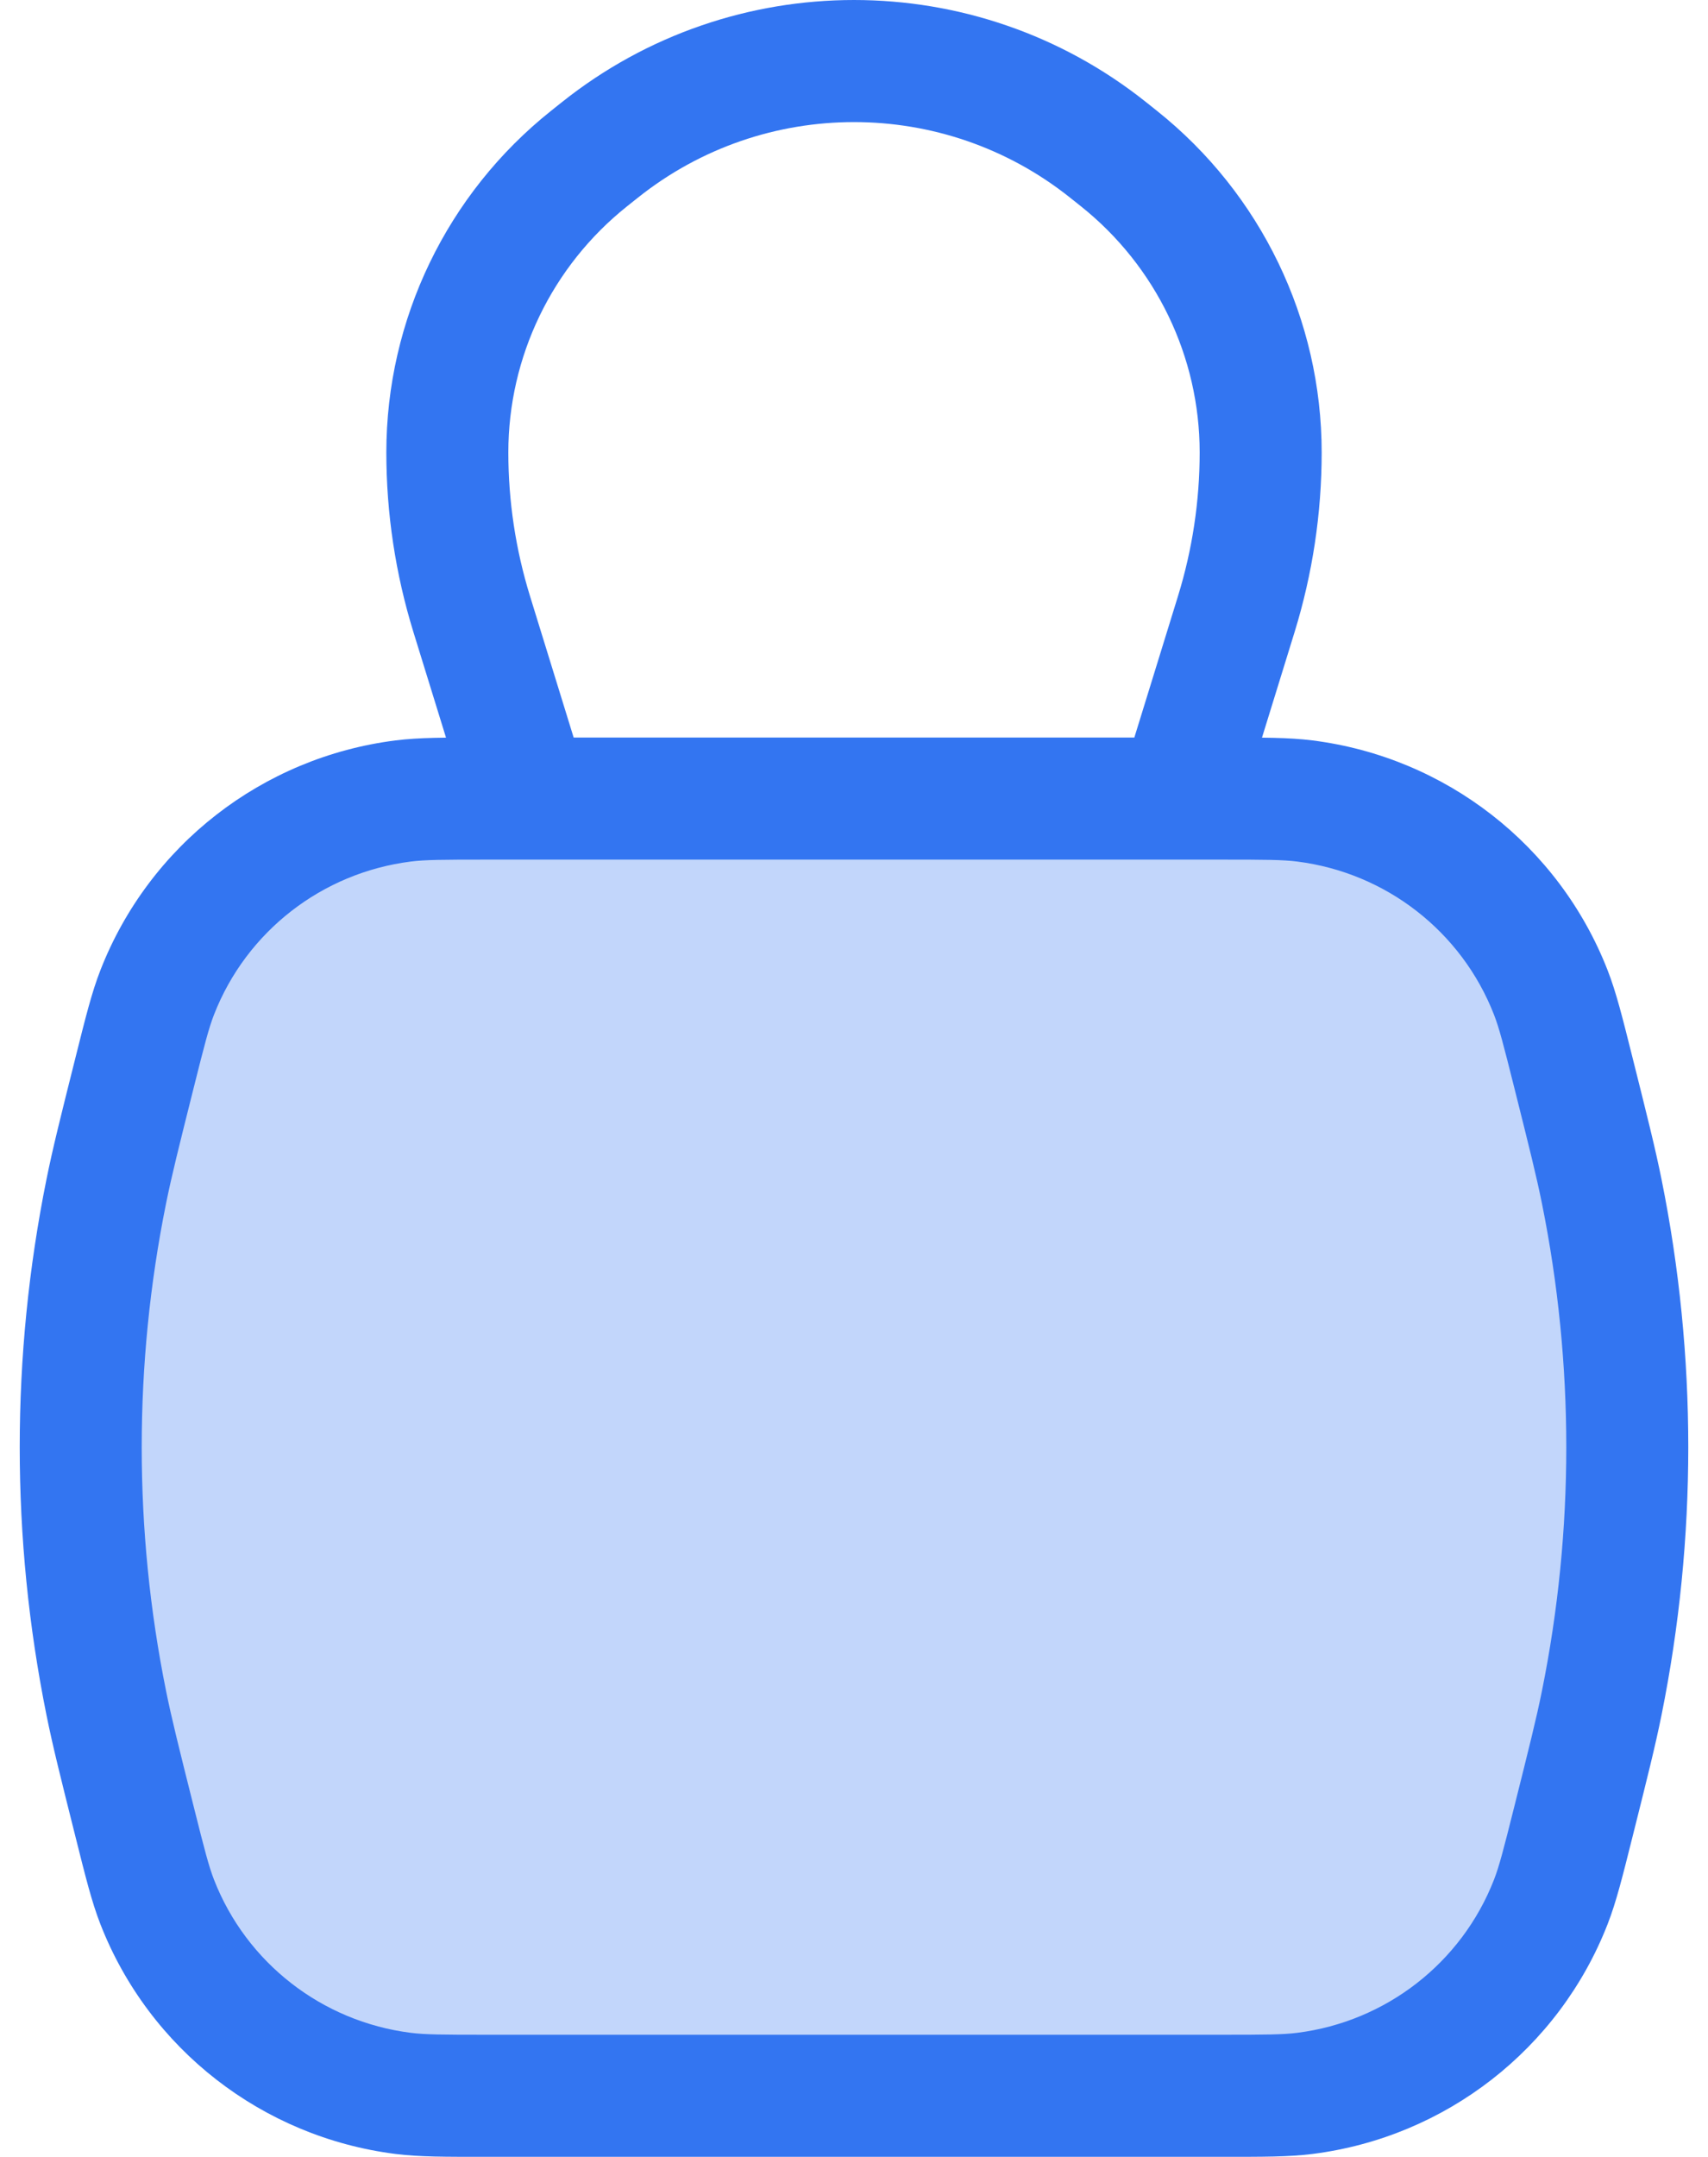 <svg width="84" height="106" viewBox="0 0 84 106" fill="none" xmlns="http://www.w3.org/2000/svg">
<path d="M6.628 52.681C7.126 50.7 7.374 49.709 7.703 48.856C9.695 43.684 14.377 40.031 19.879 39.358C20.786 39.247 21.808 39.247 23.851 39.247H60.149C62.192 39.247 63.214 39.247 64.121 39.358C69.623 40.031 74.305 43.684 76.297 48.856C76.626 49.709 76.874 50.7 77.372 52.681C78.085 55.526 78.442 56.947 78.731 58.365C80.444 66.784 80.444 75.463 78.731 83.882C78.442 85.299 78.085 86.722 77.372 89.566C76.874 91.547 76.626 92.538 76.297 93.391C74.305 98.564 69.623 102.216 64.121 102.889C63.214 103 62.192 103 60.149 103H23.851C21.808 103 20.786 103 19.879 102.889C14.377 102.216 9.695 98.564 7.703 93.391C7.374 92.538 7.126 91.547 6.628 89.566C5.915 86.722 5.558 85.299 5.269 83.882C3.557 75.463 3.557 66.784 5.269 58.365C5.558 56.947 5.915 55.526 6.628 52.681Z" fill="#3375F1" fill-opacity="0.3"/>
<path d="M77.381 52.719L74.471 53.449L77.381 52.719ZM78.775 58.56L75.835 59.154L78.775 58.56ZM77.381 89.528L74.471 88.798L77.381 89.528ZM78.775 83.687L75.835 83.094L78.775 83.687ZM6.619 89.528L9.529 88.798L6.619 89.528ZM5.225 83.687L8.165 83.094L5.225 83.687ZM6.619 52.719L9.529 53.449L6.619 52.719ZM5.225 58.56L8.165 59.154L5.225 58.56ZM19.825 102.881L20.201 99.905L19.825 102.881ZM7.733 93.477L10.527 92.385L7.733 93.477ZM64.175 102.881L63.8 99.905L64.175 102.881ZM76.267 93.477L73.473 92.385L76.267 93.477ZM64.175 39.366L63.8 42.342L64.175 39.366ZM76.267 48.77L73.473 49.862L76.267 48.77ZM19.825 39.366L20.201 42.342L19.825 39.366ZM7.733 48.77L10.527 49.862L7.733 48.77ZM26 39.247L23.134 40.132L23.787 42.247H26V39.247ZM58 39.247V42.247H60.213L60.866 40.132L58 39.247ZM28.968 7.794L27.099 5.448L27.099 5.448L28.968 7.794ZM29.506 7.366L31.376 9.712L31.376 9.712L29.506 7.366ZM54.494 7.366L52.624 9.712V9.712L54.494 7.366ZM55.032 7.794L56.901 5.448V5.448L55.032 7.794ZM23.199 30.178L26.065 29.293L23.199 30.178ZM60.801 30.178L57.935 29.293V29.293L60.801 30.178ZM23.94 42.247H60.06V36.247H23.94V42.247ZM60.06 100H23.94V106H60.06V100ZM74.471 53.449C75.211 56.398 75.558 57.781 75.835 59.154L81.716 57.967C81.405 56.425 81.018 54.885 80.291 51.989L74.471 53.449ZM80.291 90.258C81.018 87.362 81.405 85.822 81.716 84.28L75.835 83.094C75.558 84.466 75.211 85.849 74.471 88.798L80.291 90.258ZM75.835 59.154C77.429 67.055 77.429 75.192 75.835 83.094L81.716 84.28C83.468 75.596 83.468 66.651 81.716 57.967L75.835 59.154ZM9.529 88.798C8.789 85.849 8.442 84.466 8.165 83.094L2.284 84.28C2.595 85.822 2.982 87.362 3.709 90.258L9.529 88.798ZM3.709 51.989C2.982 54.885 2.595 56.425 2.284 57.967L8.165 59.154C8.442 57.781 8.789 56.398 9.529 53.449L3.709 51.989ZM8.165 83.094C6.571 75.192 6.571 67.055 8.165 59.154L2.284 57.967C0.532 66.651 0.532 75.596 2.284 84.28L8.165 83.094ZM23.94 100C21.738 100 20.907 99.994 20.201 99.905L19.448 105.858C20.621 106.006 21.908 106 23.94 106V100ZM3.709 90.258C4.202 92.222 4.509 93.469 4.939 94.569L10.527 92.385C10.27 91.726 10.063 90.927 9.529 88.798L3.709 90.258ZM20.201 99.905C15.83 99.353 12.12 96.463 10.527 92.385L4.939 94.569C7.335 100.703 12.906 105.031 19.448 105.858L20.201 99.905ZM60.06 106C62.092 106 63.379 106.006 64.552 105.858L63.8 99.905C63.093 99.994 62.262 100 60.06 100V106ZM74.471 88.798C73.937 90.927 73.73 91.726 73.473 92.385L79.061 94.569C79.491 93.469 79.798 92.222 80.291 90.258L74.471 88.798ZM64.552 105.858C71.094 105.031 76.665 100.703 79.061 94.569L73.473 92.385C71.88 96.463 68.17 99.353 63.8 99.905L64.552 105.858ZM60.06 42.247C62.262 42.247 63.093 42.253 63.8 42.342L64.552 36.389C63.379 36.241 62.092 36.247 60.06 36.247V42.247ZM80.291 51.989C79.798 50.025 79.491 48.778 79.061 47.679L73.473 49.862C73.73 50.521 73.937 51.32 74.471 53.449L80.291 51.989ZM63.8 42.342C68.17 42.894 71.88 45.784 73.473 49.862L79.061 47.679C76.665 41.544 71.094 37.216 64.552 36.389L63.8 42.342ZM23.94 36.247C21.908 36.247 20.621 36.241 19.448 36.389L20.201 42.342C20.907 42.253 21.738 42.247 23.94 42.247V36.247ZM9.529 53.449C10.063 51.32 10.27 50.521 10.527 49.862L4.939 47.679C4.509 48.778 4.202 50.025 3.709 51.989L9.529 53.449ZM19.448 36.389C12.906 37.216 7.335 41.544 4.939 47.679L10.527 49.862C12.12 45.784 15.83 42.894 20.201 42.342L19.448 36.389ZM26 42.247H58V36.247H26V42.247ZM30.838 10.14L31.376 9.712L27.636 5.02L27.099 5.448L30.838 10.14ZM52.624 9.712L53.162 10.14L56.901 5.448L56.364 5.02L52.624 9.712ZM28.866 38.362L26.065 29.293L20.332 31.064L23.134 40.132L28.866 38.362ZM57.935 29.293L55.134 38.362L60.866 40.132L63.668 31.064L57.935 29.293ZM59 22.237C59 24.628 58.641 27.007 57.935 29.293L63.668 31.064C64.551 28.204 65 25.229 65 22.237H59ZM26.065 29.293C25.359 27.007 25 24.628 25 22.237H19C19 25.229 19.449 28.204 20.332 31.064L26.065 29.293ZM53.162 10.14C56.854 13.083 59 17.534 59 22.237H65C65 15.702 62.018 9.526 56.901 5.448L53.162 10.14ZM27.099 5.448C21.982 9.526 19 15.702 19 22.237H25C25 17.534 27.146 13.083 30.838 10.14L27.099 5.448ZM31.376 9.712C37.586 4.763 46.414 4.763 52.624 9.712L56.364 5.02C47.965 -1.673 36.035 -1.673 27.636 5.02L31.376 9.712Z" fill="#3375F1"/>
</svg>
